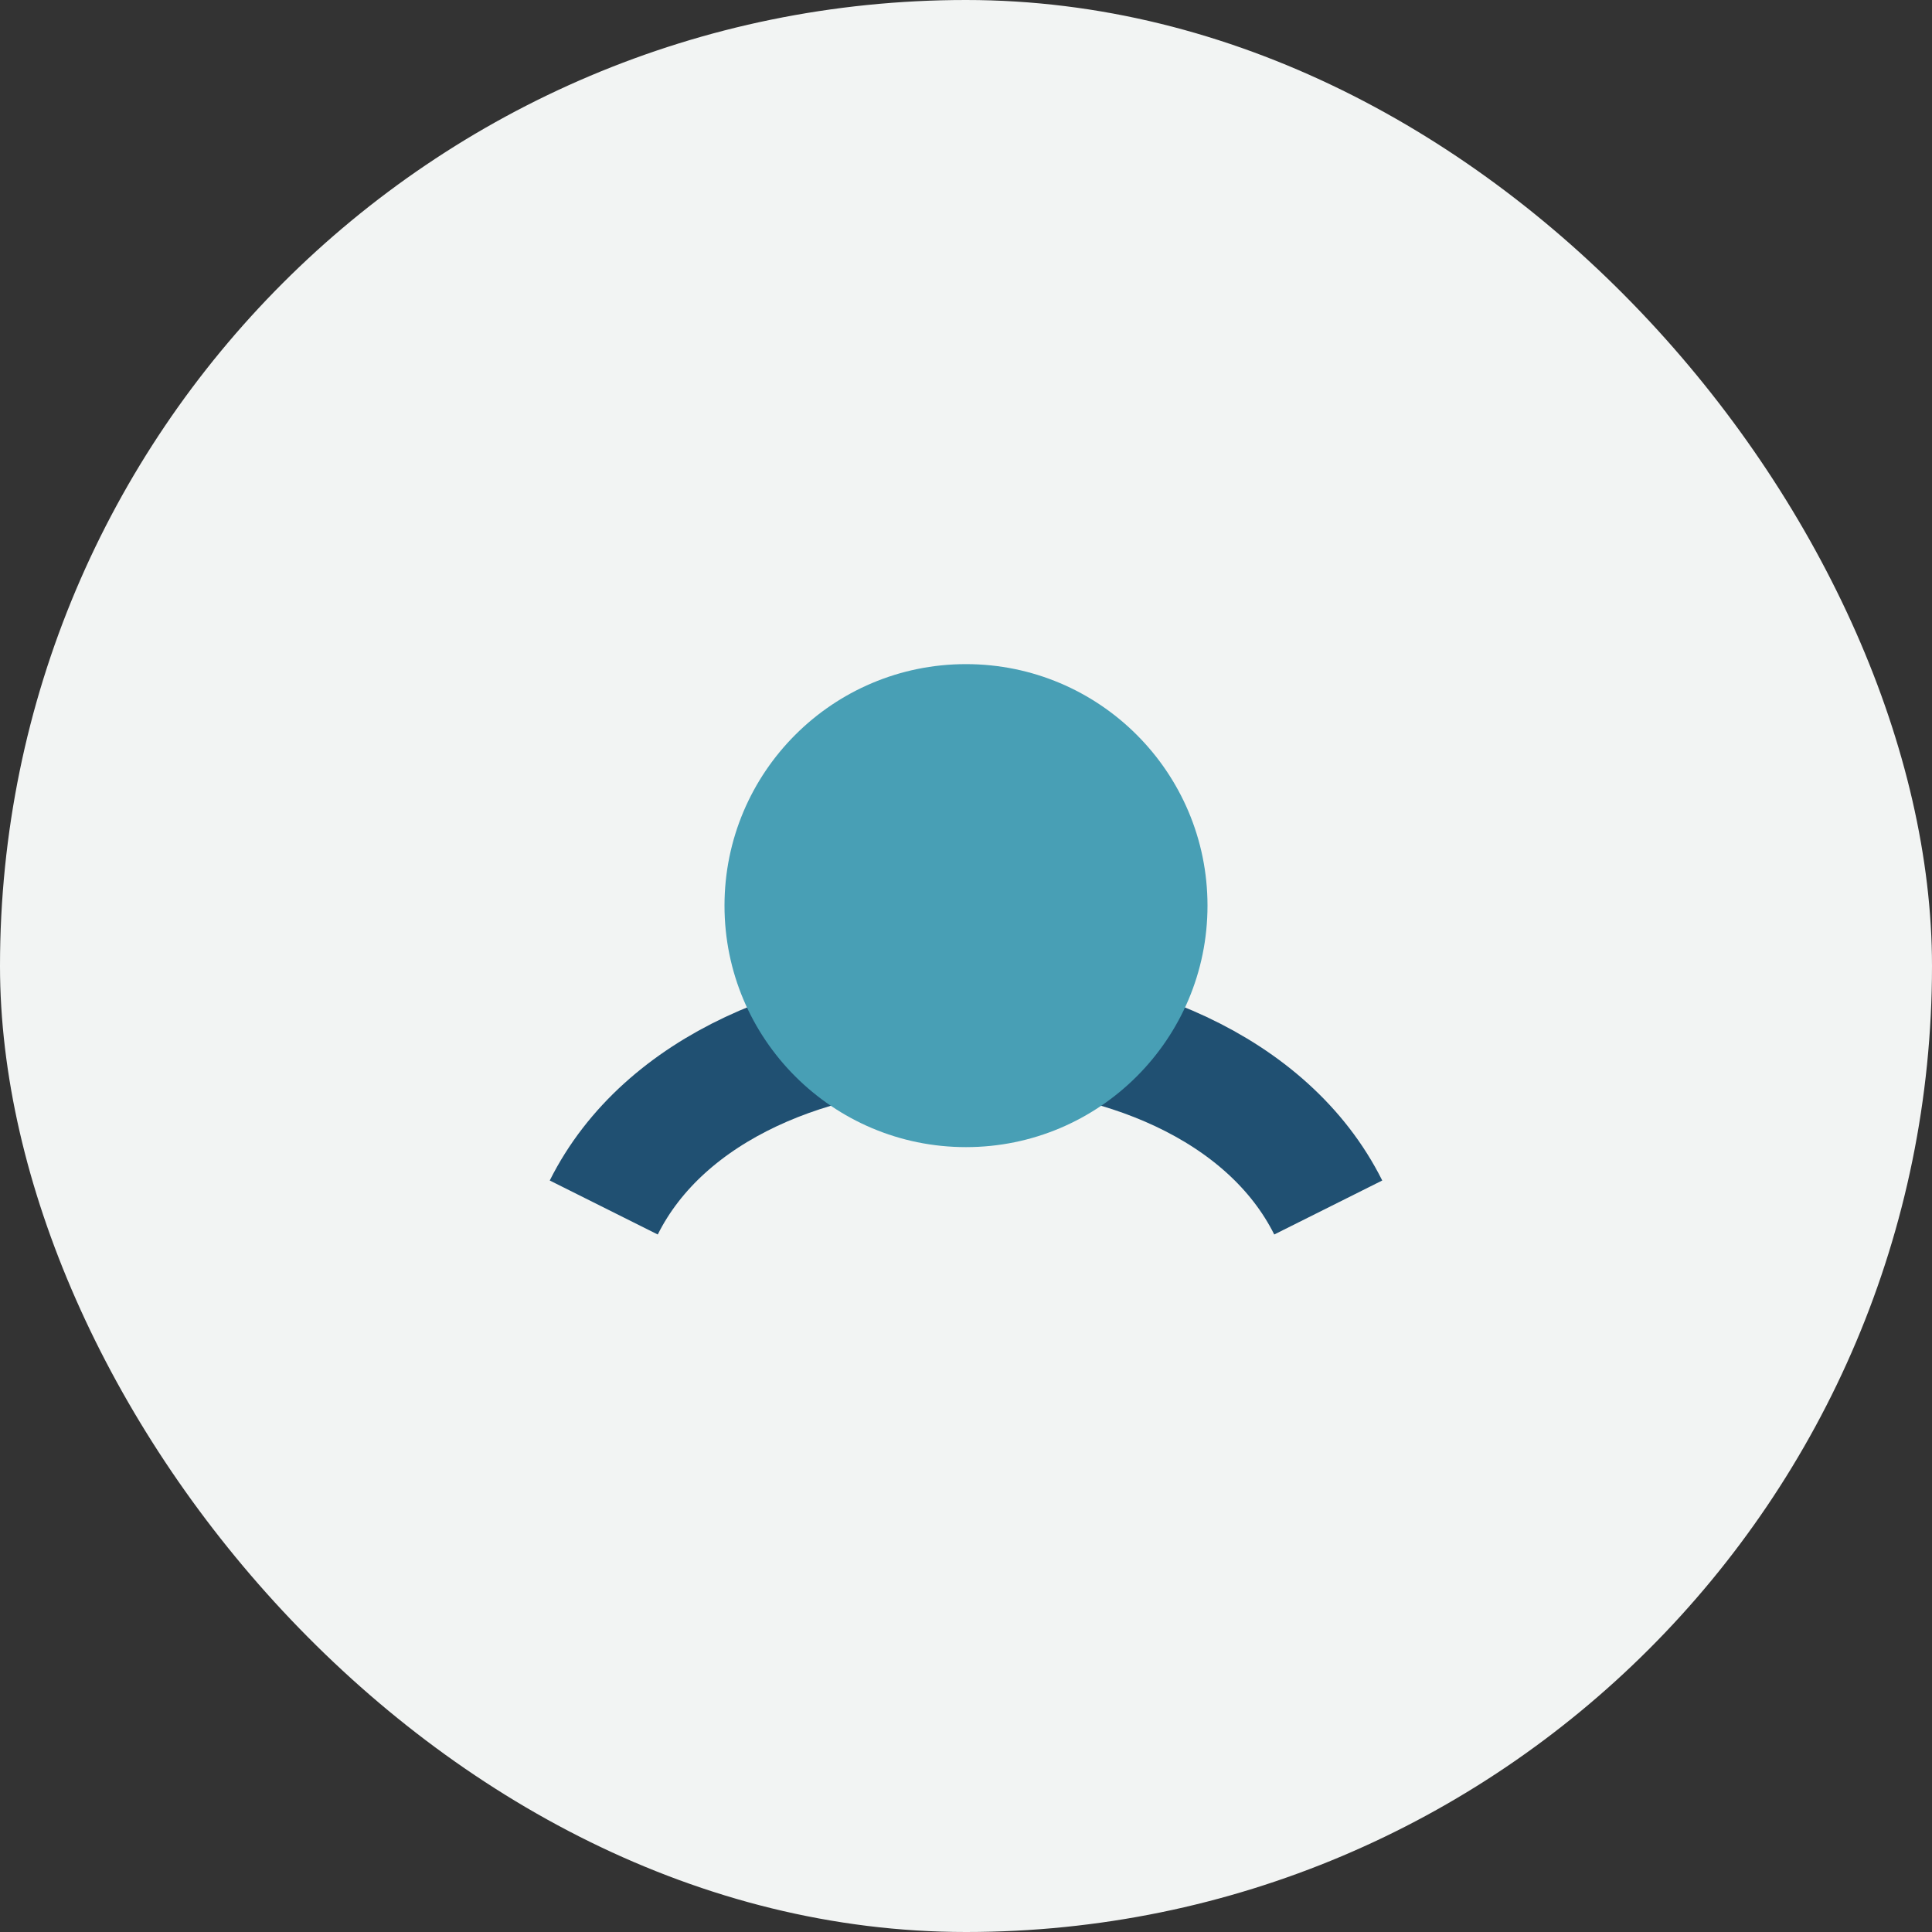 <?xml version="1.0" encoding="UTF-8"?>
<svg xmlns="http://www.w3.org/2000/svg" width="32" height="32" viewBox="0 0 32 32"><rect x="0" y="0" width="32" height="32" fill="#333333" stroke="none"/><rect width="32" height="32" rx="16" fill="#F2F4F3"/><path d="M10 20c2-4 10-4 12 0" stroke="#205072" stroke-width="2" fill="none"/><circle cx="16" cy="15" r="4" fill="#489FB5"/></svg>